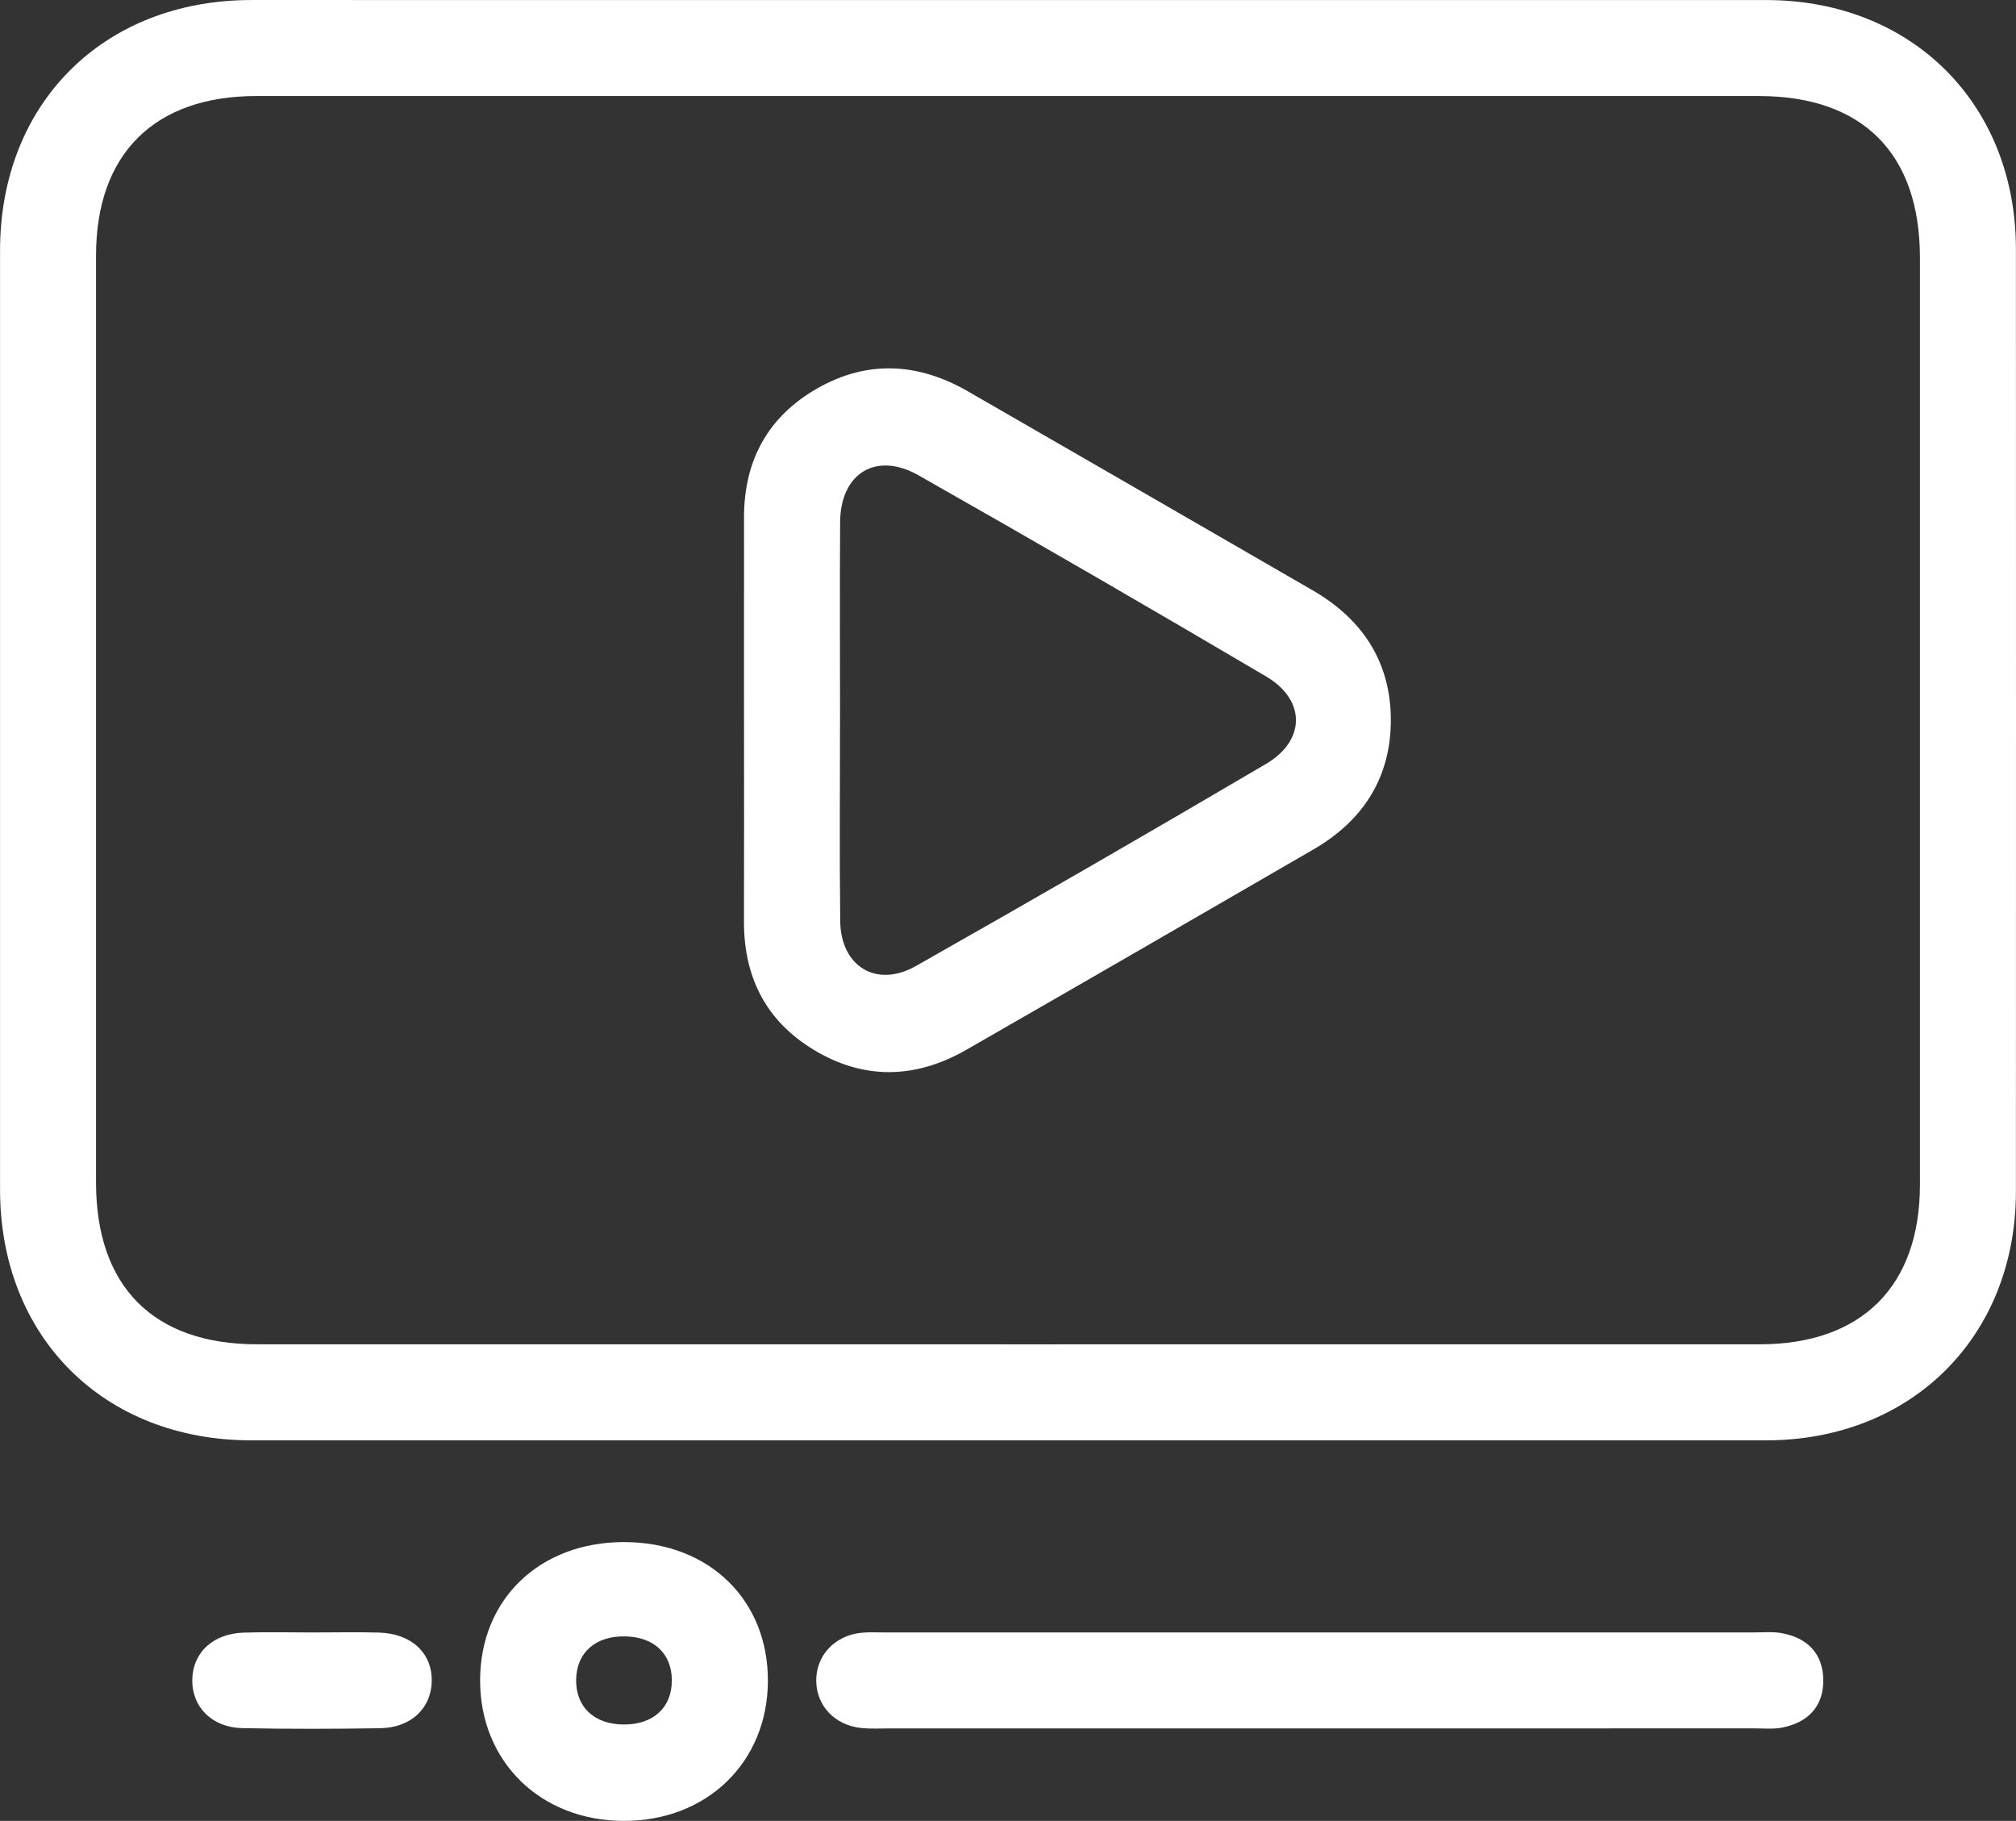 <?xml version="1.0" encoding="UTF-8"?><svg id="uuid-79f30b04-43f8-4cd6-9720-b0dcb3ba9b85" xmlns="http://www.w3.org/2000/svg" viewBox="0 0 80 72.252"><rect x="0" y="0" width="80" height="72.252" fill="#333333" stroke="none"/><g id="uuid-06a5eadf-f1b4-4f9e-86ab-a8b84cd4deeb"><g><path d="M39.966,57.153c-9.998,0-19.997,.002-29.995-.001C4.114,57.151,.003,53.049,.002,47.204c-.002-12.421-.002-24.842,0-37.263C.003,4.095,4.11,.002,9.977,.001,30.014-0,50.05-.001,70.086,.002c5.78,.001,9.909,4.119,9.911,9.886,.004,12.461,.004,24.921-0,37.382-.002,5.76-4.138,9.88-9.917,9.882-10.038,.003-20.076,.001-30.114,.001Zm-.01-3.81c9.957,0,19.915,.002,29.872-.001,4.045-.001,6.359-2.303,6.36-6.333,.003-12.261,.003-24.521,0-36.782-.001-4.137-2.271-6.416-6.393-6.416-19.875-.001-39.75-.002-59.625,0-4.048,0-6.358,2.299-6.359,6.33-.003,12.261-.002,24.521-0,36.782,.001,4.129,2.279,6.418,6.392,6.418,9.918,.002,19.835,.001,29.753,.001Z" style="fill:#fff;"/><path d="M52.283,68.583c-5.674,0-11.348,0-17.021-0-.357-0-.717,.02-1.071-.015-1.059-.106-1.788-.875-1.801-1.867-.013-.99,.711-1.789,1.755-1.91,.314-.036,.634-.017,.951-.017,11.506-.001,23.013-.001,34.519,0,.357,0,.722-.035,1.069,.025,1.027,.18,1.654,.804,1.668,1.855,.014,1.053-.602,1.69-1.623,1.894-.345,.069-.712,.033-1.068,.033-5.793,.002-11.586,.001-17.379,.001Z" style="fill:#fff;"/><path d="M24.771,61.189c3.359,.003,5.716,2.286,5.701,5.521-.015,3.217-2.421,5.548-5.72,5.542-3.299-.006-5.695-2.343-5.7-5.561-.006-3.23,2.36-5.506,5.72-5.503Zm-.025,7.238c1.181,.007,1.921-.675,1.914-1.764-.007-1.043-.701-1.701-1.825-1.732-1.188-.032-1.949,.625-1.972,1.702-.023,1.091,.708,1.787,1.883,1.794Z" style="fill:#fff;"/><path d="M12.407,64.775c.873-.001,1.746-.019,2.618,.004,1.294,.033,2.125,.806,2.108,1.925-.016,1.075-.821,1.849-2.041,1.87-1.824,.03-3.65,.034-5.474-.003-1.207-.024-2.004-.839-1.988-1.919,.016-1.077,.818-1.832,2.04-1.871,.911-.029,1.824-.006,2.737-.006Z" style="fill:#fff;"/><path d="M29.524,28.602c0-2.695-.002-5.39,.001-8.086,.002-2.248,.949-3.985,2.902-5.102,1.997-1.141,4.013-1.02,5.982,.114,4.562,2.627,9.12,5.259,13.678,7.894,1.97,1.139,3.098,2.835,3.105,5.126,.008,2.288-1.09,4.008-3.061,5.151-4.588,2.66-9.181,5.314-13.78,7.954-1.928,1.107-3.917,1.218-5.877,.11-1.999-1.131-2.958-2.896-2.951-5.195,.008-2.656,.002-5.311,.002-7.967Zm3.81-.025c0,2.658-.023,5.317,.008,7.975,.021,1.795,1.437,2.666,3.001,1.78,4.654-2.636,9.288-5.309,13.898-8.022,1.58-.93,1.579-2.538,.003-3.468-4.574-2.697-9.169-5.359-13.787-7.978-1.698-.963-3.107-.083-3.119,1.857-.016,2.619-.004,5.237-.003,7.856Z" style="fill:#fff;"/></g></g></svg>